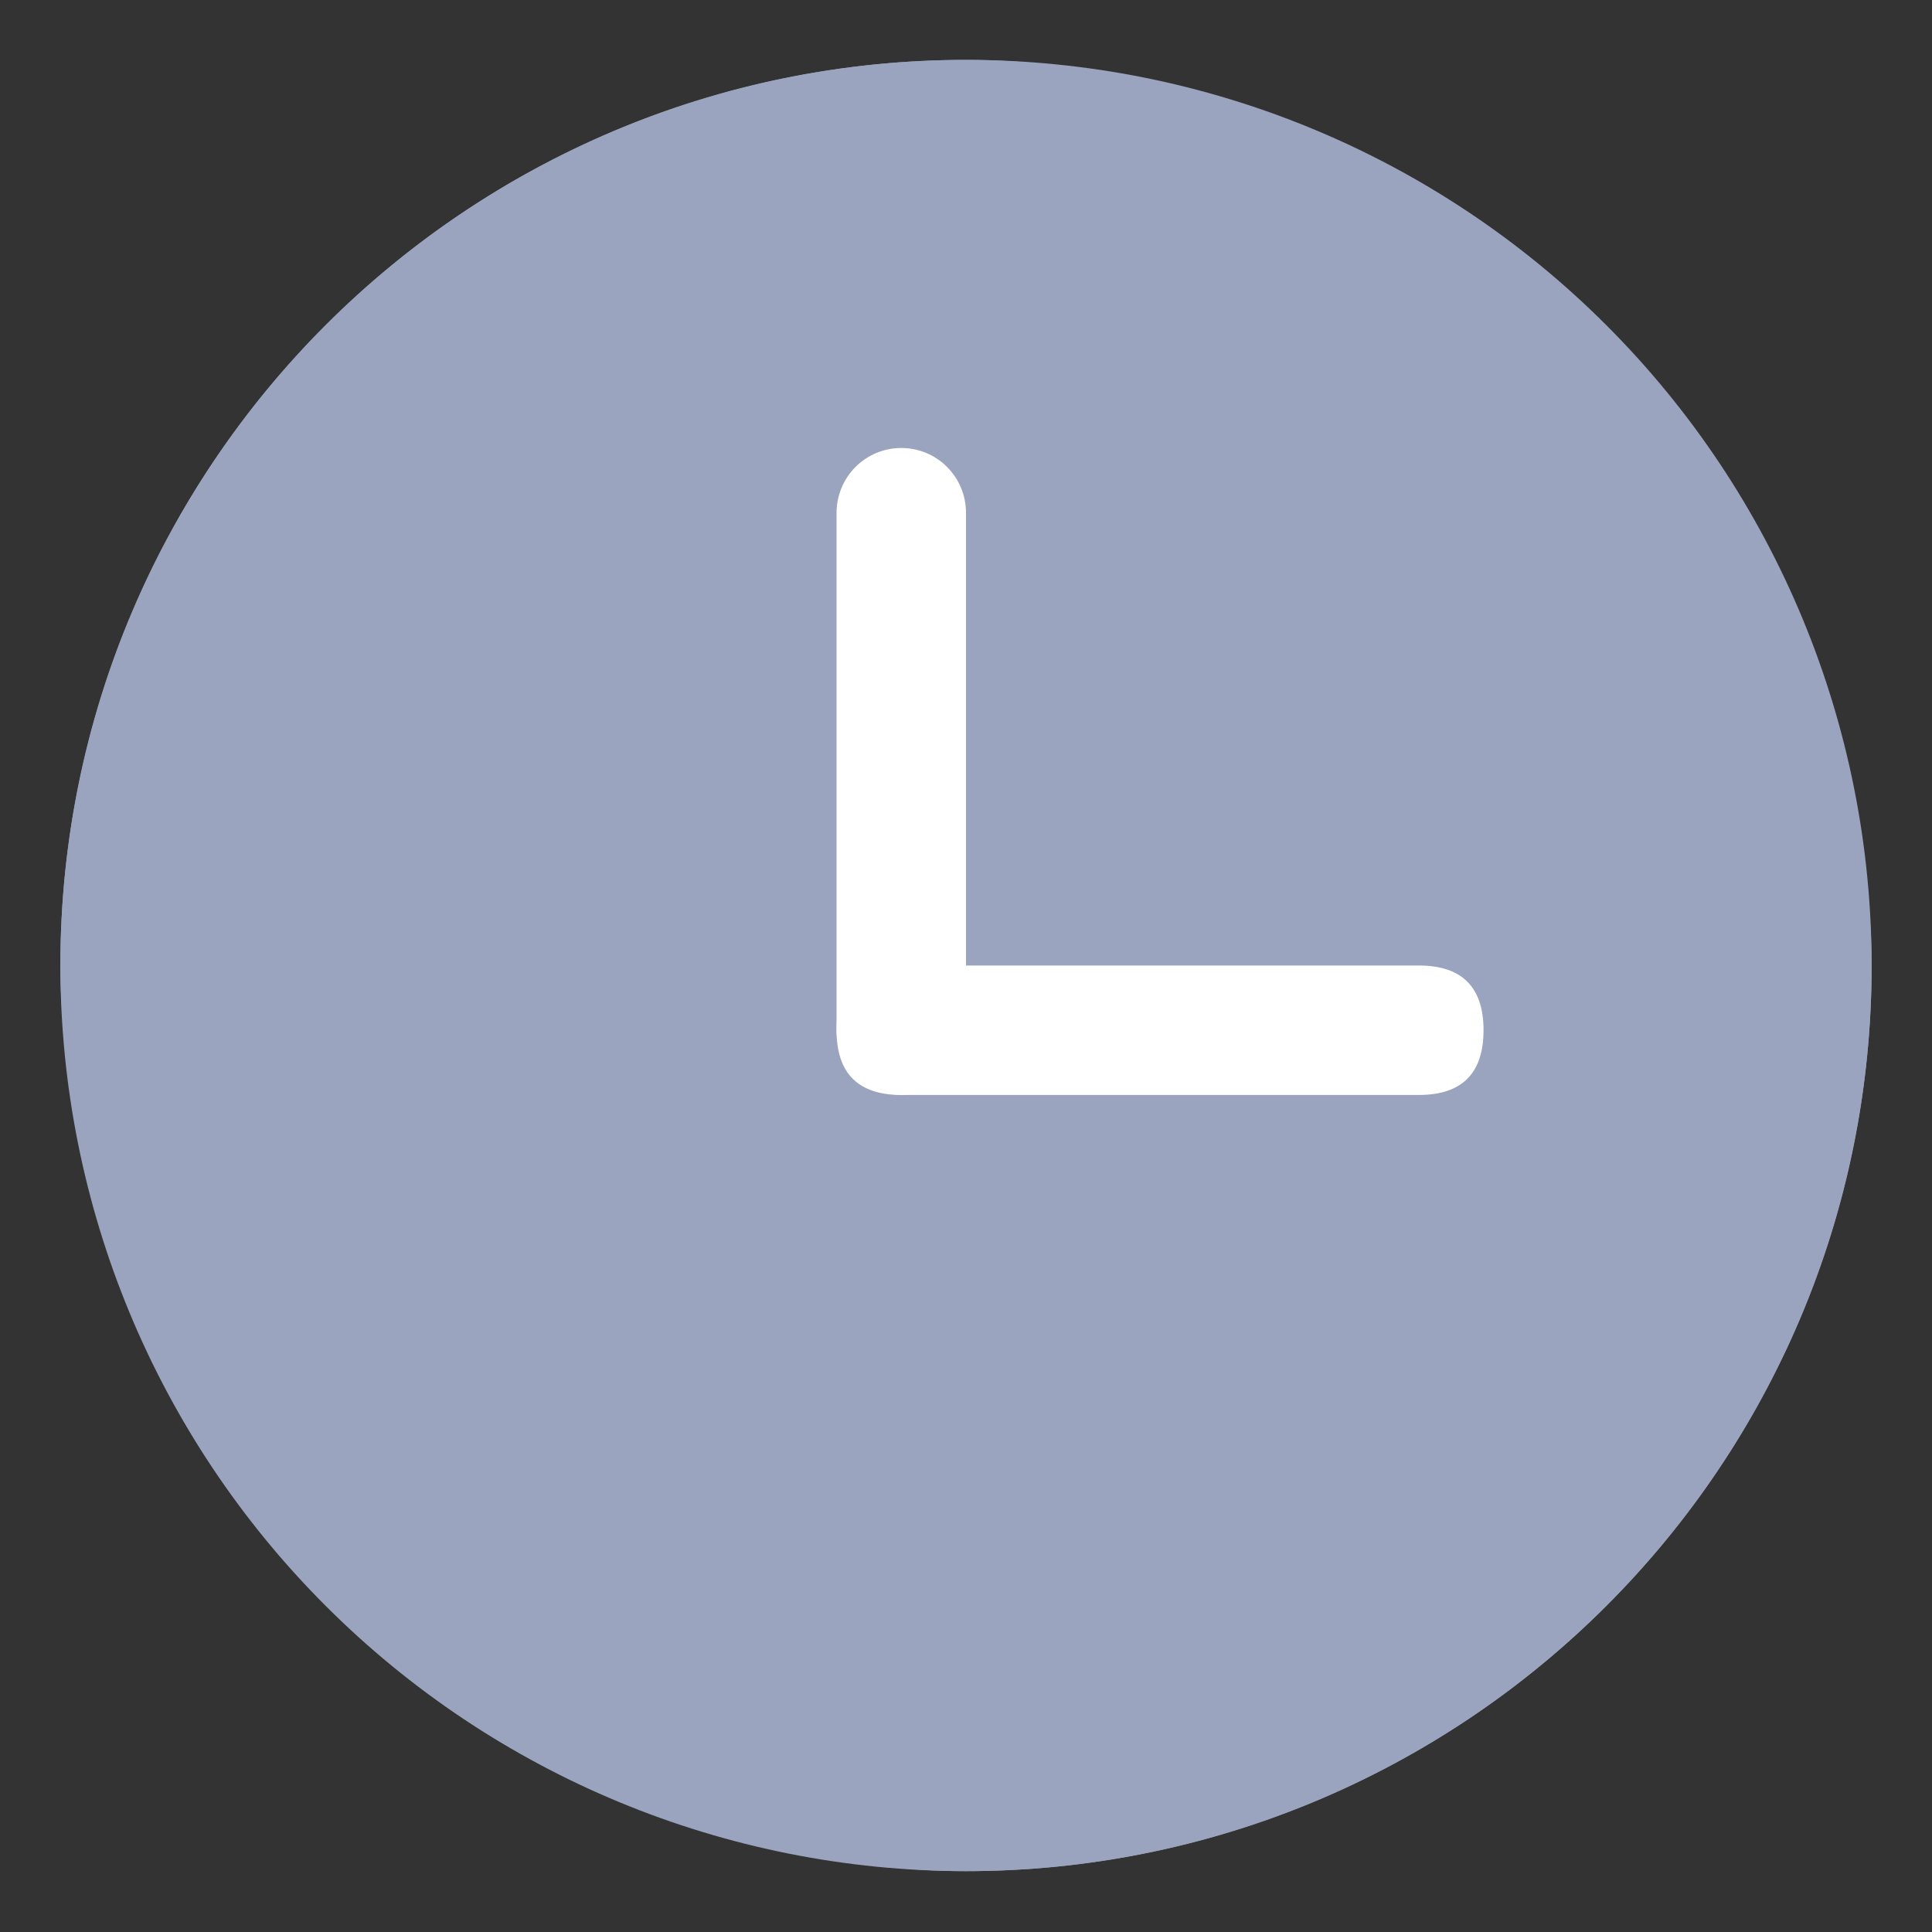 <svg width="16" height="16" viewBox="0 0 16 16" fill="none" xmlns="http://www.w3.org/2000/svg">
<rect x="0" y="0" width="16" height="16" fill="#333333" stroke="none"/>
<rect x="0.5" y="0.496" width="15" height="15" rx="7.5" fill="#9AA4BF"/>
<path d="M8 14.425C8.844 14.425 9.68 14.258 10.46 13.935C11.24 13.612 11.949 13.139 12.546 12.542C13.143 11.945 13.616 11.236 13.939 10.456C14.262 9.676 14.429 8.84 14.429 7.996C14.429 7.152 14.262 6.316 13.939 5.536C13.616 4.756 13.143 4.047 12.546 3.45C11.949 2.853 11.24 2.38 10.46 2.057C9.68 1.734 8.844 1.568 8 1.568C6.295 1.568 4.66 2.245 3.454 3.45C2.249 4.656 1.571 6.291 1.571 7.996C1.571 9.701 2.249 11.336 3.454 12.542C4.66 13.747 6.295 14.425 8 14.425ZM8 15.496C6.011 15.496 4.103 14.706 2.697 13.299C1.29 11.893 0.5 9.985 0.5 7.996C0.5 6.007 1.29 4.099 2.697 2.693C4.103 1.286 6.011 0.496 8 0.496C9.989 0.496 11.897 1.286 13.303 2.693C14.71 4.099 15.5 6.007 15.5 7.996C15.5 9.985 14.71 11.893 13.303 13.299C11.897 14.706 9.989 15.496 8 15.496Z" fill="#9AA4BF"/>
<path d="M7.464 3.71C7.606 3.71 7.743 3.766 7.843 3.867C7.943 3.967 8 4.104 8 4.246V8.531C8 8.673 7.943 8.81 7.843 8.91C7.743 9.011 7.606 9.067 7.464 9.067C7.322 9.067 7.186 9.011 7.085 8.91C6.985 8.81 6.928 8.673 6.928 8.531V4.246C6.928 4.104 6.985 3.967 7.085 3.867C7.186 3.766 7.322 3.71 7.464 3.71Z" fill="white"/>
<path d="M7.464 7.996H11.75C12.107 7.996 12.286 8.175 12.286 8.532C12.286 8.889 12.107 9.068 11.75 9.068H7.464C7.107 9.068 6.928 8.889 6.928 8.532C6.928 8.175 7.107 7.996 7.464 7.996Z" fill="white"/>
</svg>

